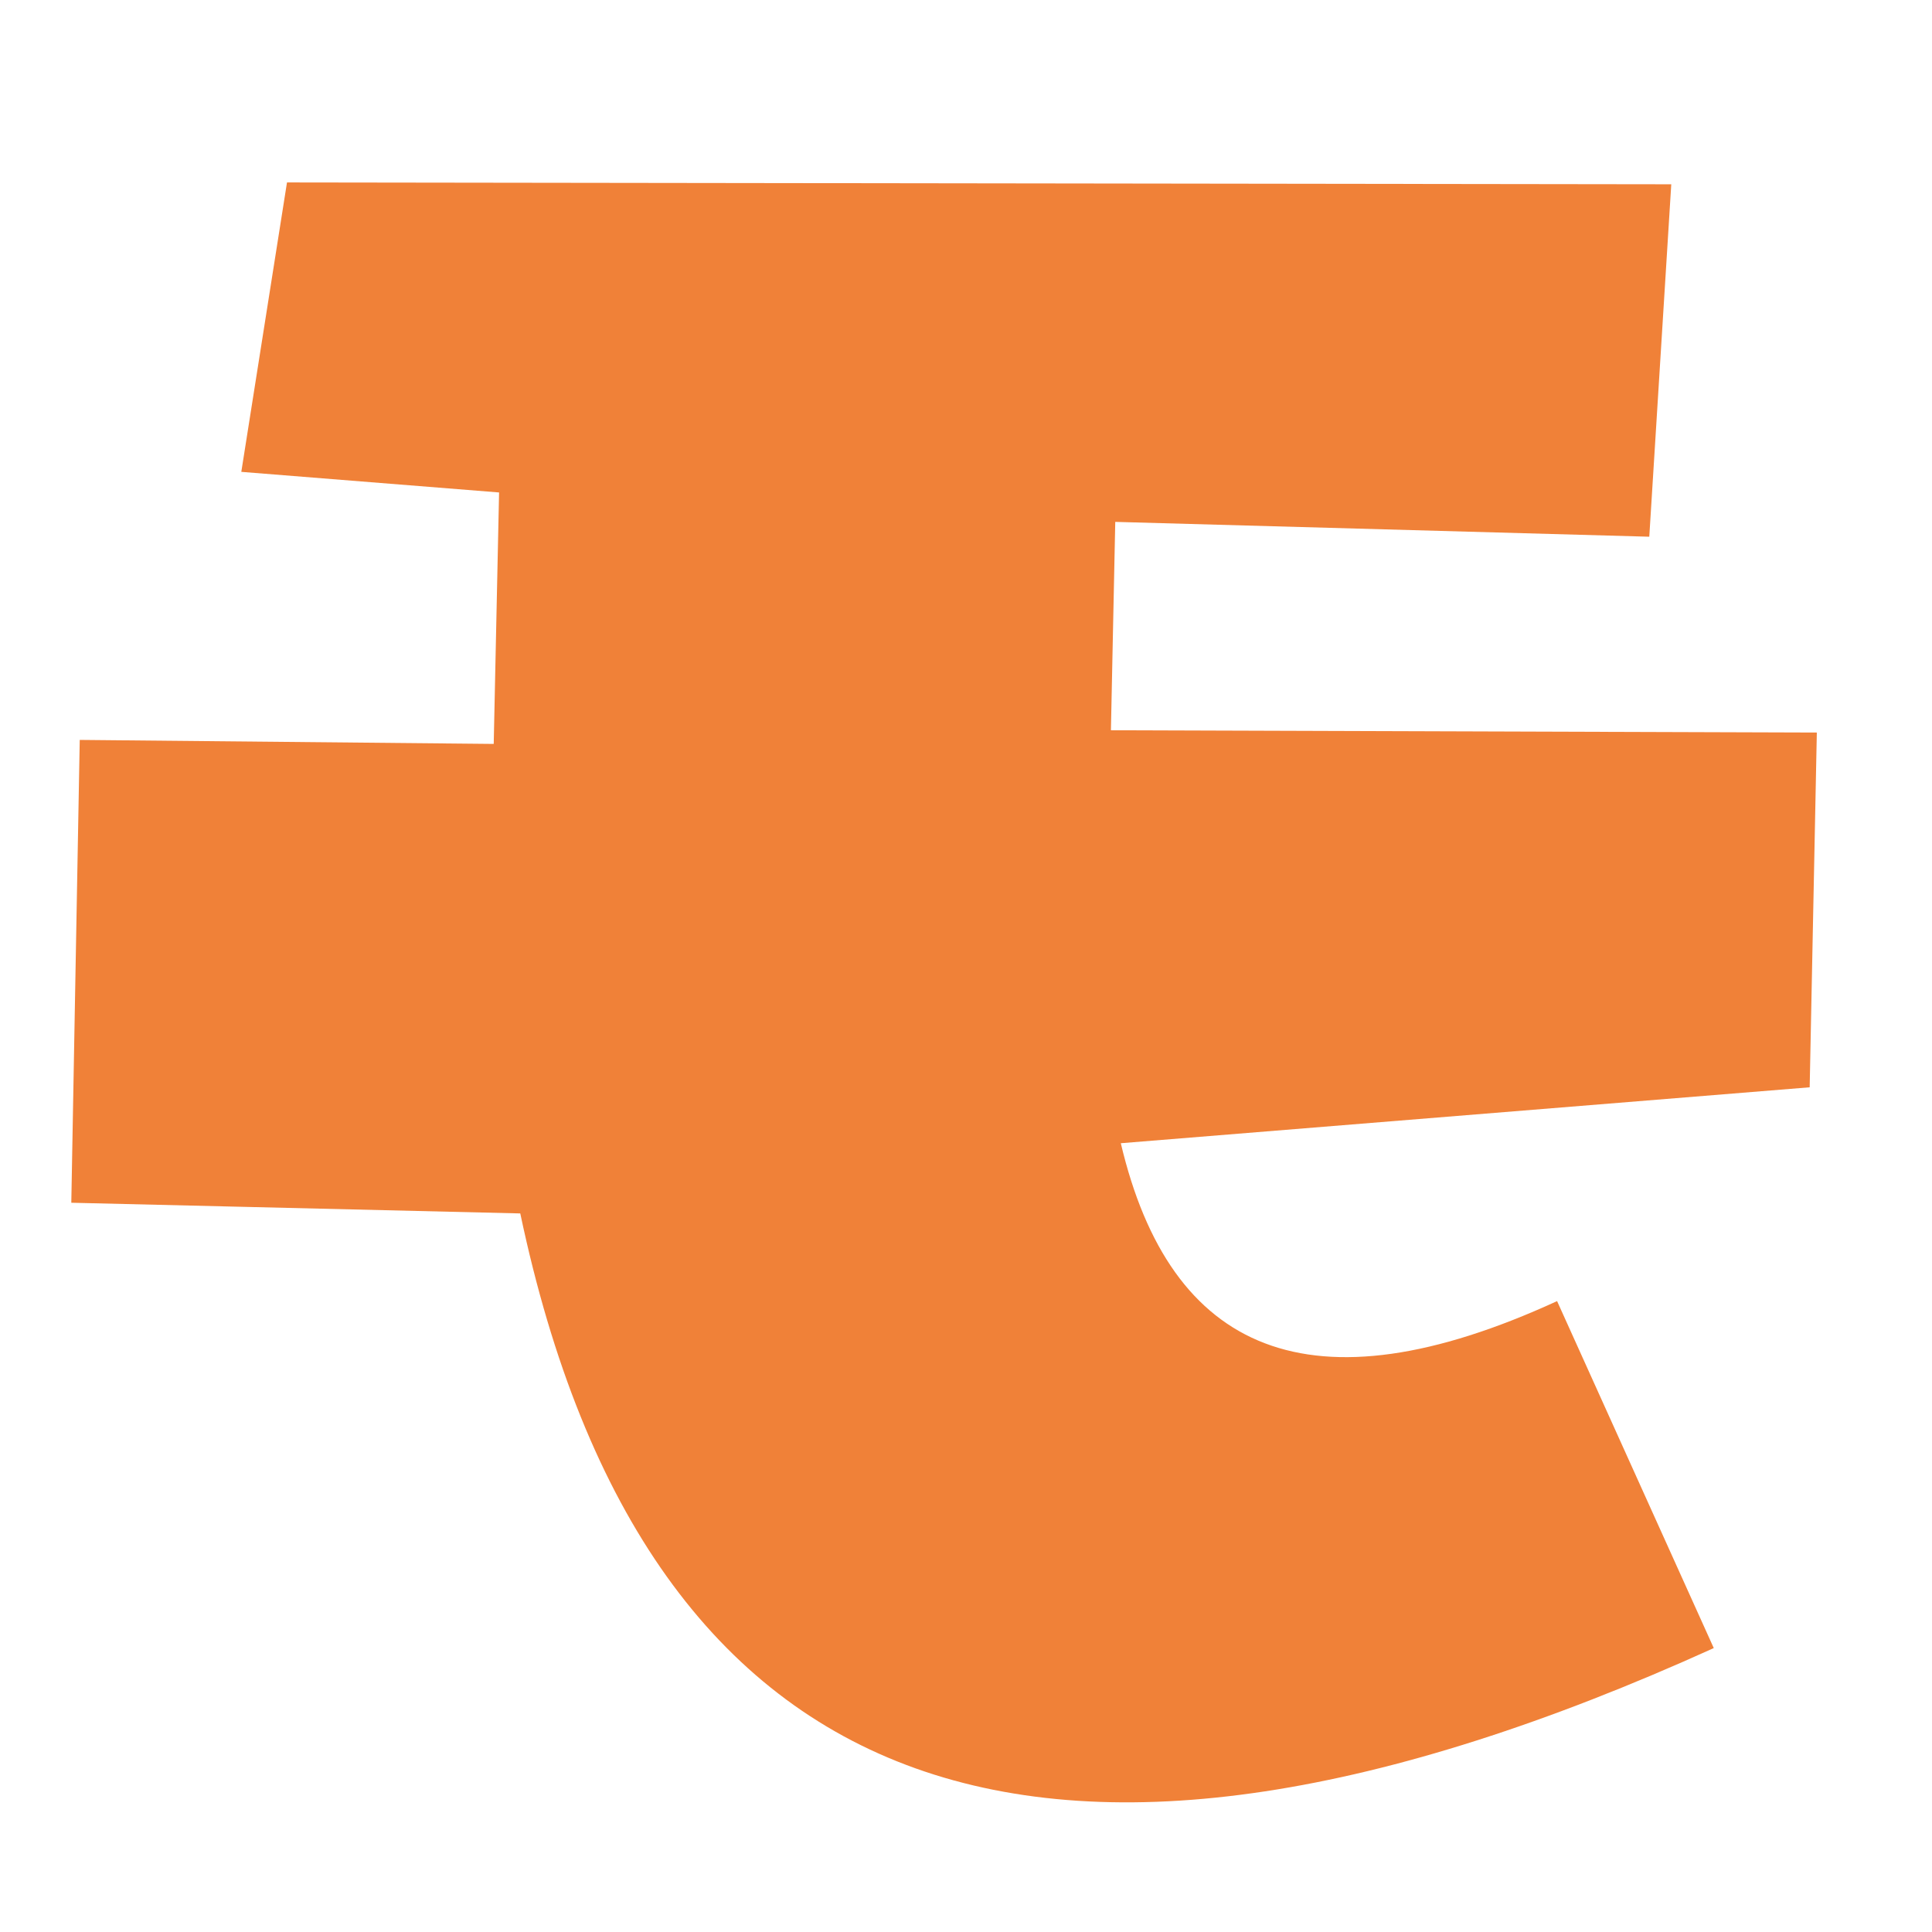 <?xml version="1.0" encoding="UTF-8" standalone="no"?>
<!DOCTYPE svg PUBLIC "-//W3C//DTD SVG 1.1//EN" "http://www.w3.org/Graphics/SVG/1.1/DTD/svg11.dtd">
<svg width="100%" height="100%" viewBox="0 0 373 373" version="1.1" xmlns="http://www.w3.org/2000/svg" xmlns:xlink="http://www.w3.org/1999/xlink" xml:space="preserve" xmlns:serif="http://www.serif.com/" style="fill-rule:evenodd;clip-rule:evenodd;stroke-linejoin:round;stroke-miterlimit:2;">
    <g transform="matrix(0.75,0,0,0.75,0,0)">
        <path d="M73.878,46.964L430.217,47.438L424.557,138.161L287.089,134.343L285.971,187.984L467.687,188.569L465.844,279.891L288.518,294.288C301.246,348.194 337.208,364.147 400.823,334.928L441.158,424.247C270.218,501.697 166.479,466.627 133.928,312.36L18.355,309.609L20.526,190.467L127.093,191.499L128.472,126.769L62.116,121.465L73.878,46.964Z" style="fill:rgb(240,129,56);"/>
    </g>
</svg>
